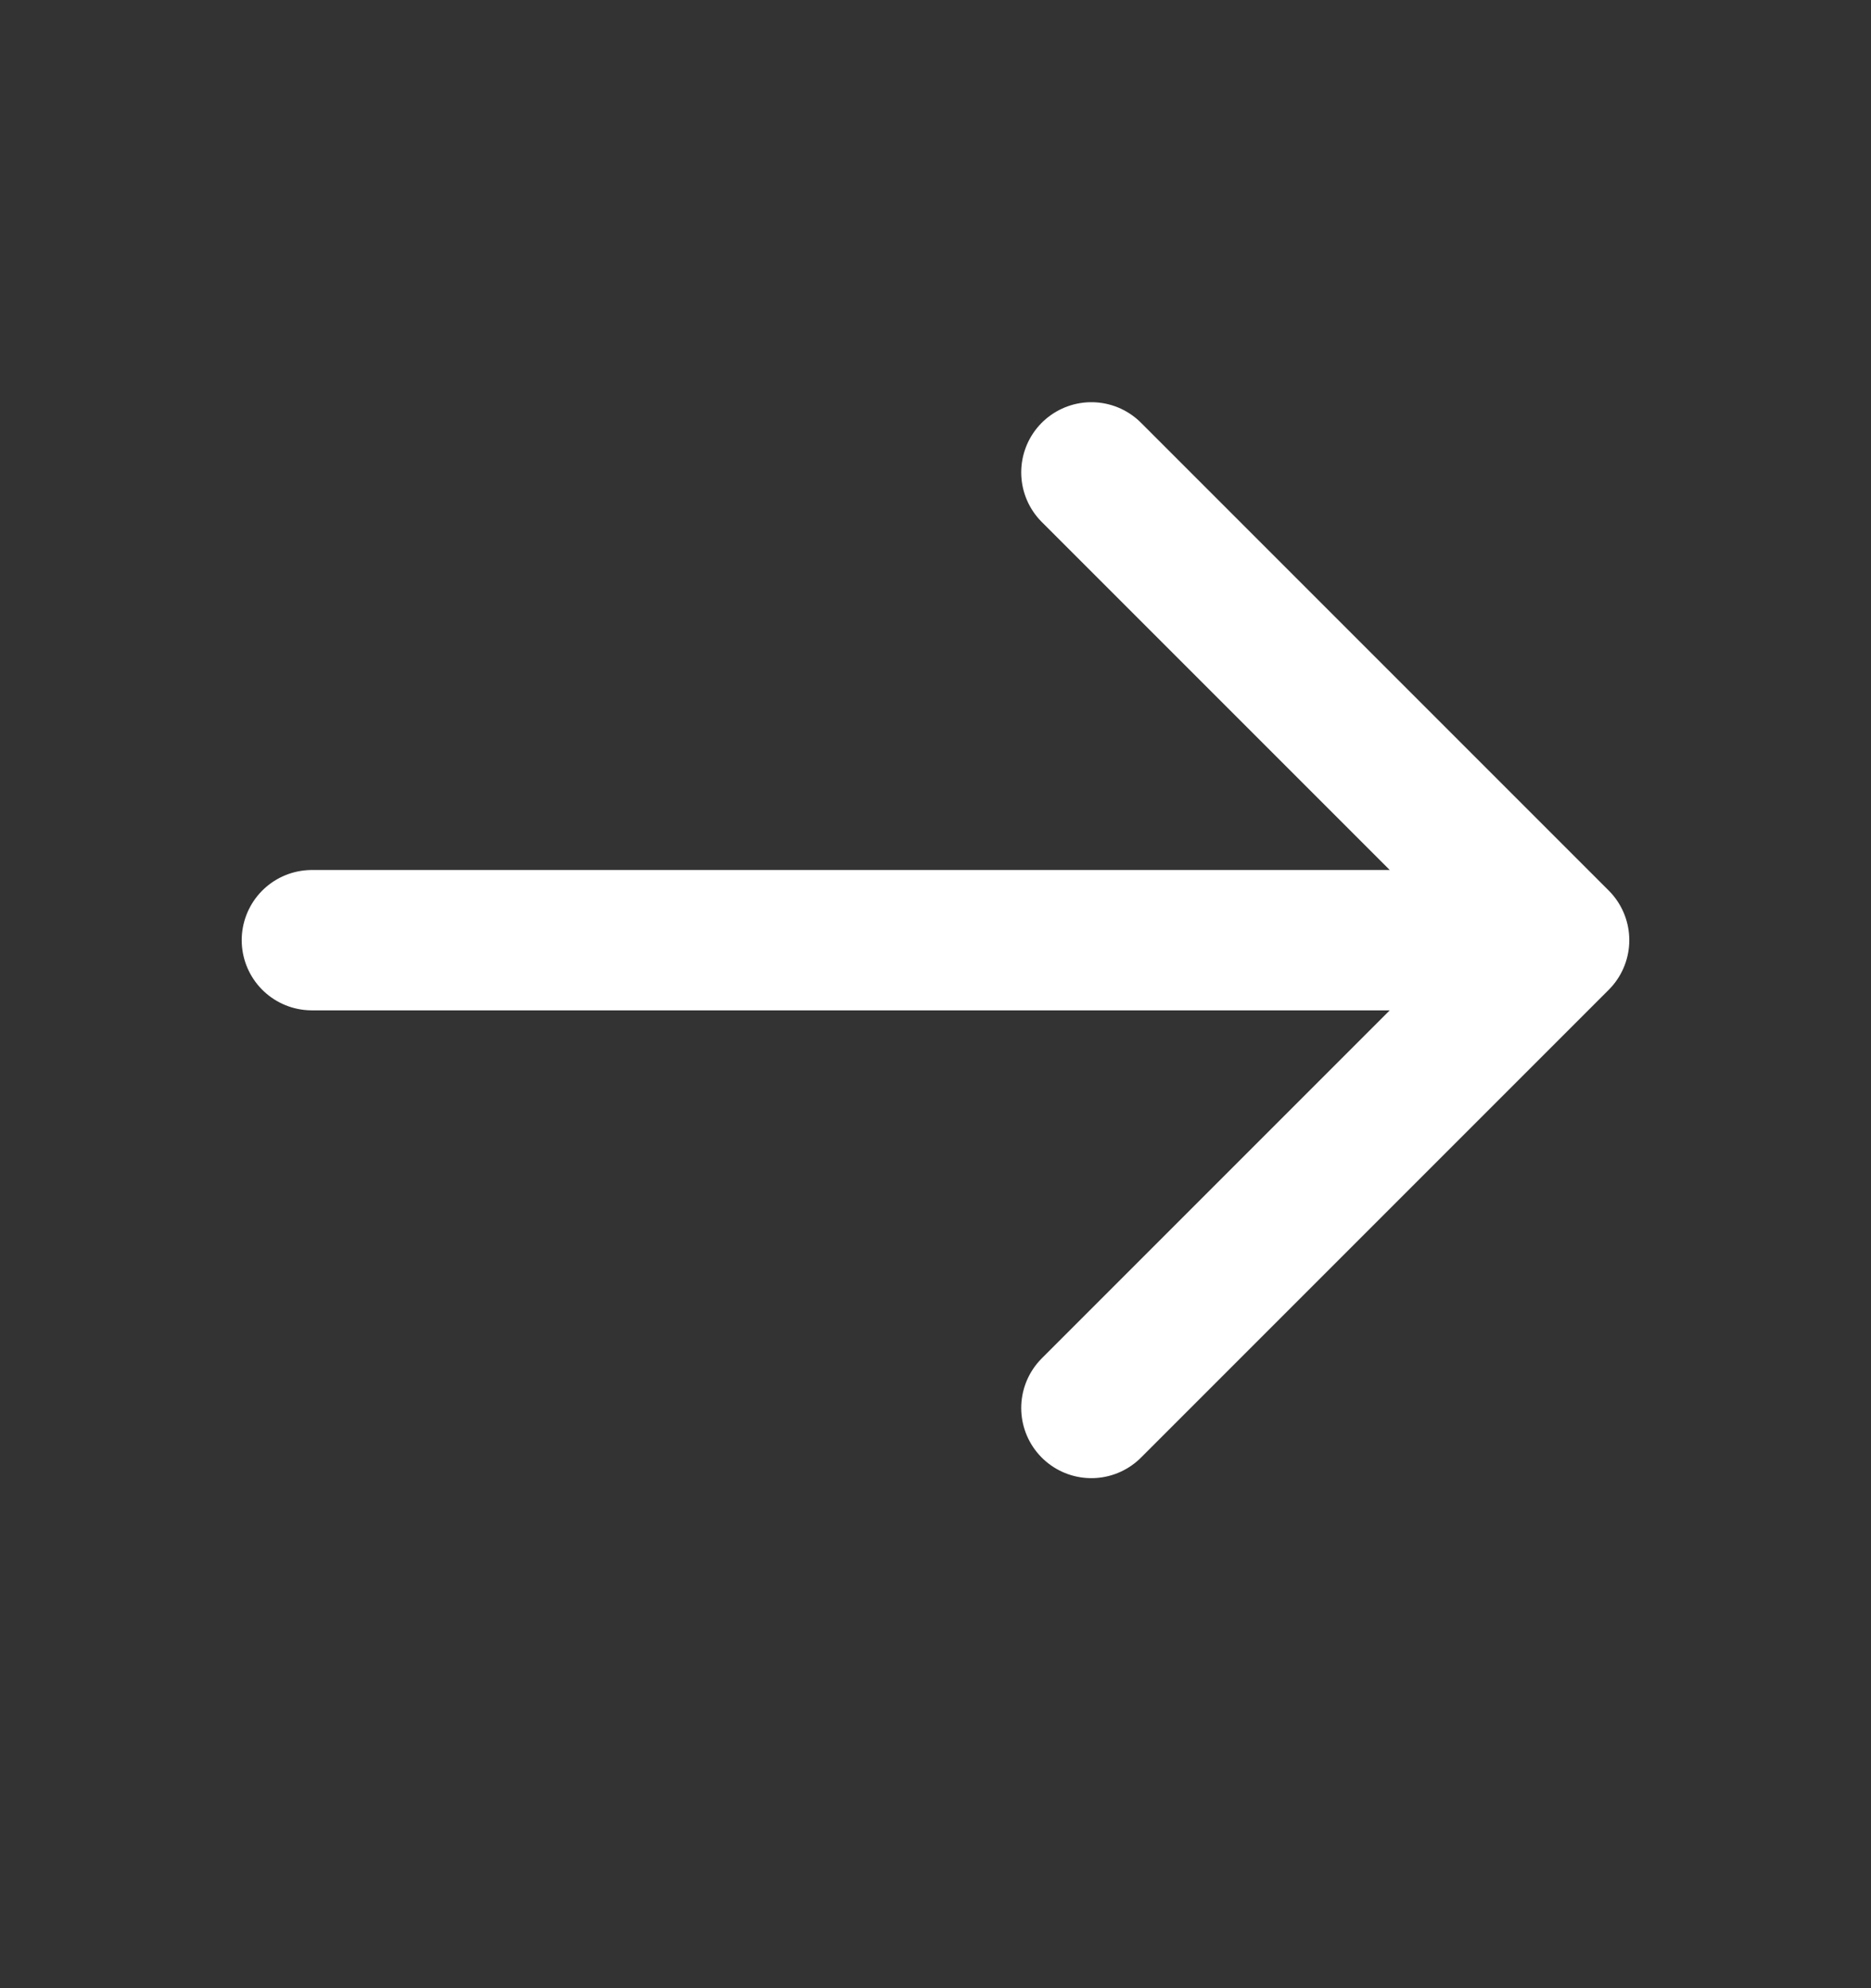 <svg width="16" height="17" viewBox="0 0 16 17" fill="none" xmlns="http://www.w3.org/2000/svg">
<rect x="0" y="0" width="16" height="17" fill="#333333" stroke="none"/>
<path d="M2.667 8.039H13.333M13.333 8.039L9.333 4.039M13.333 8.039L9.333 12.039" stroke="white" stroke-width="1.2" stroke-linecap="round" stroke-linejoin="round"/>
</svg>
